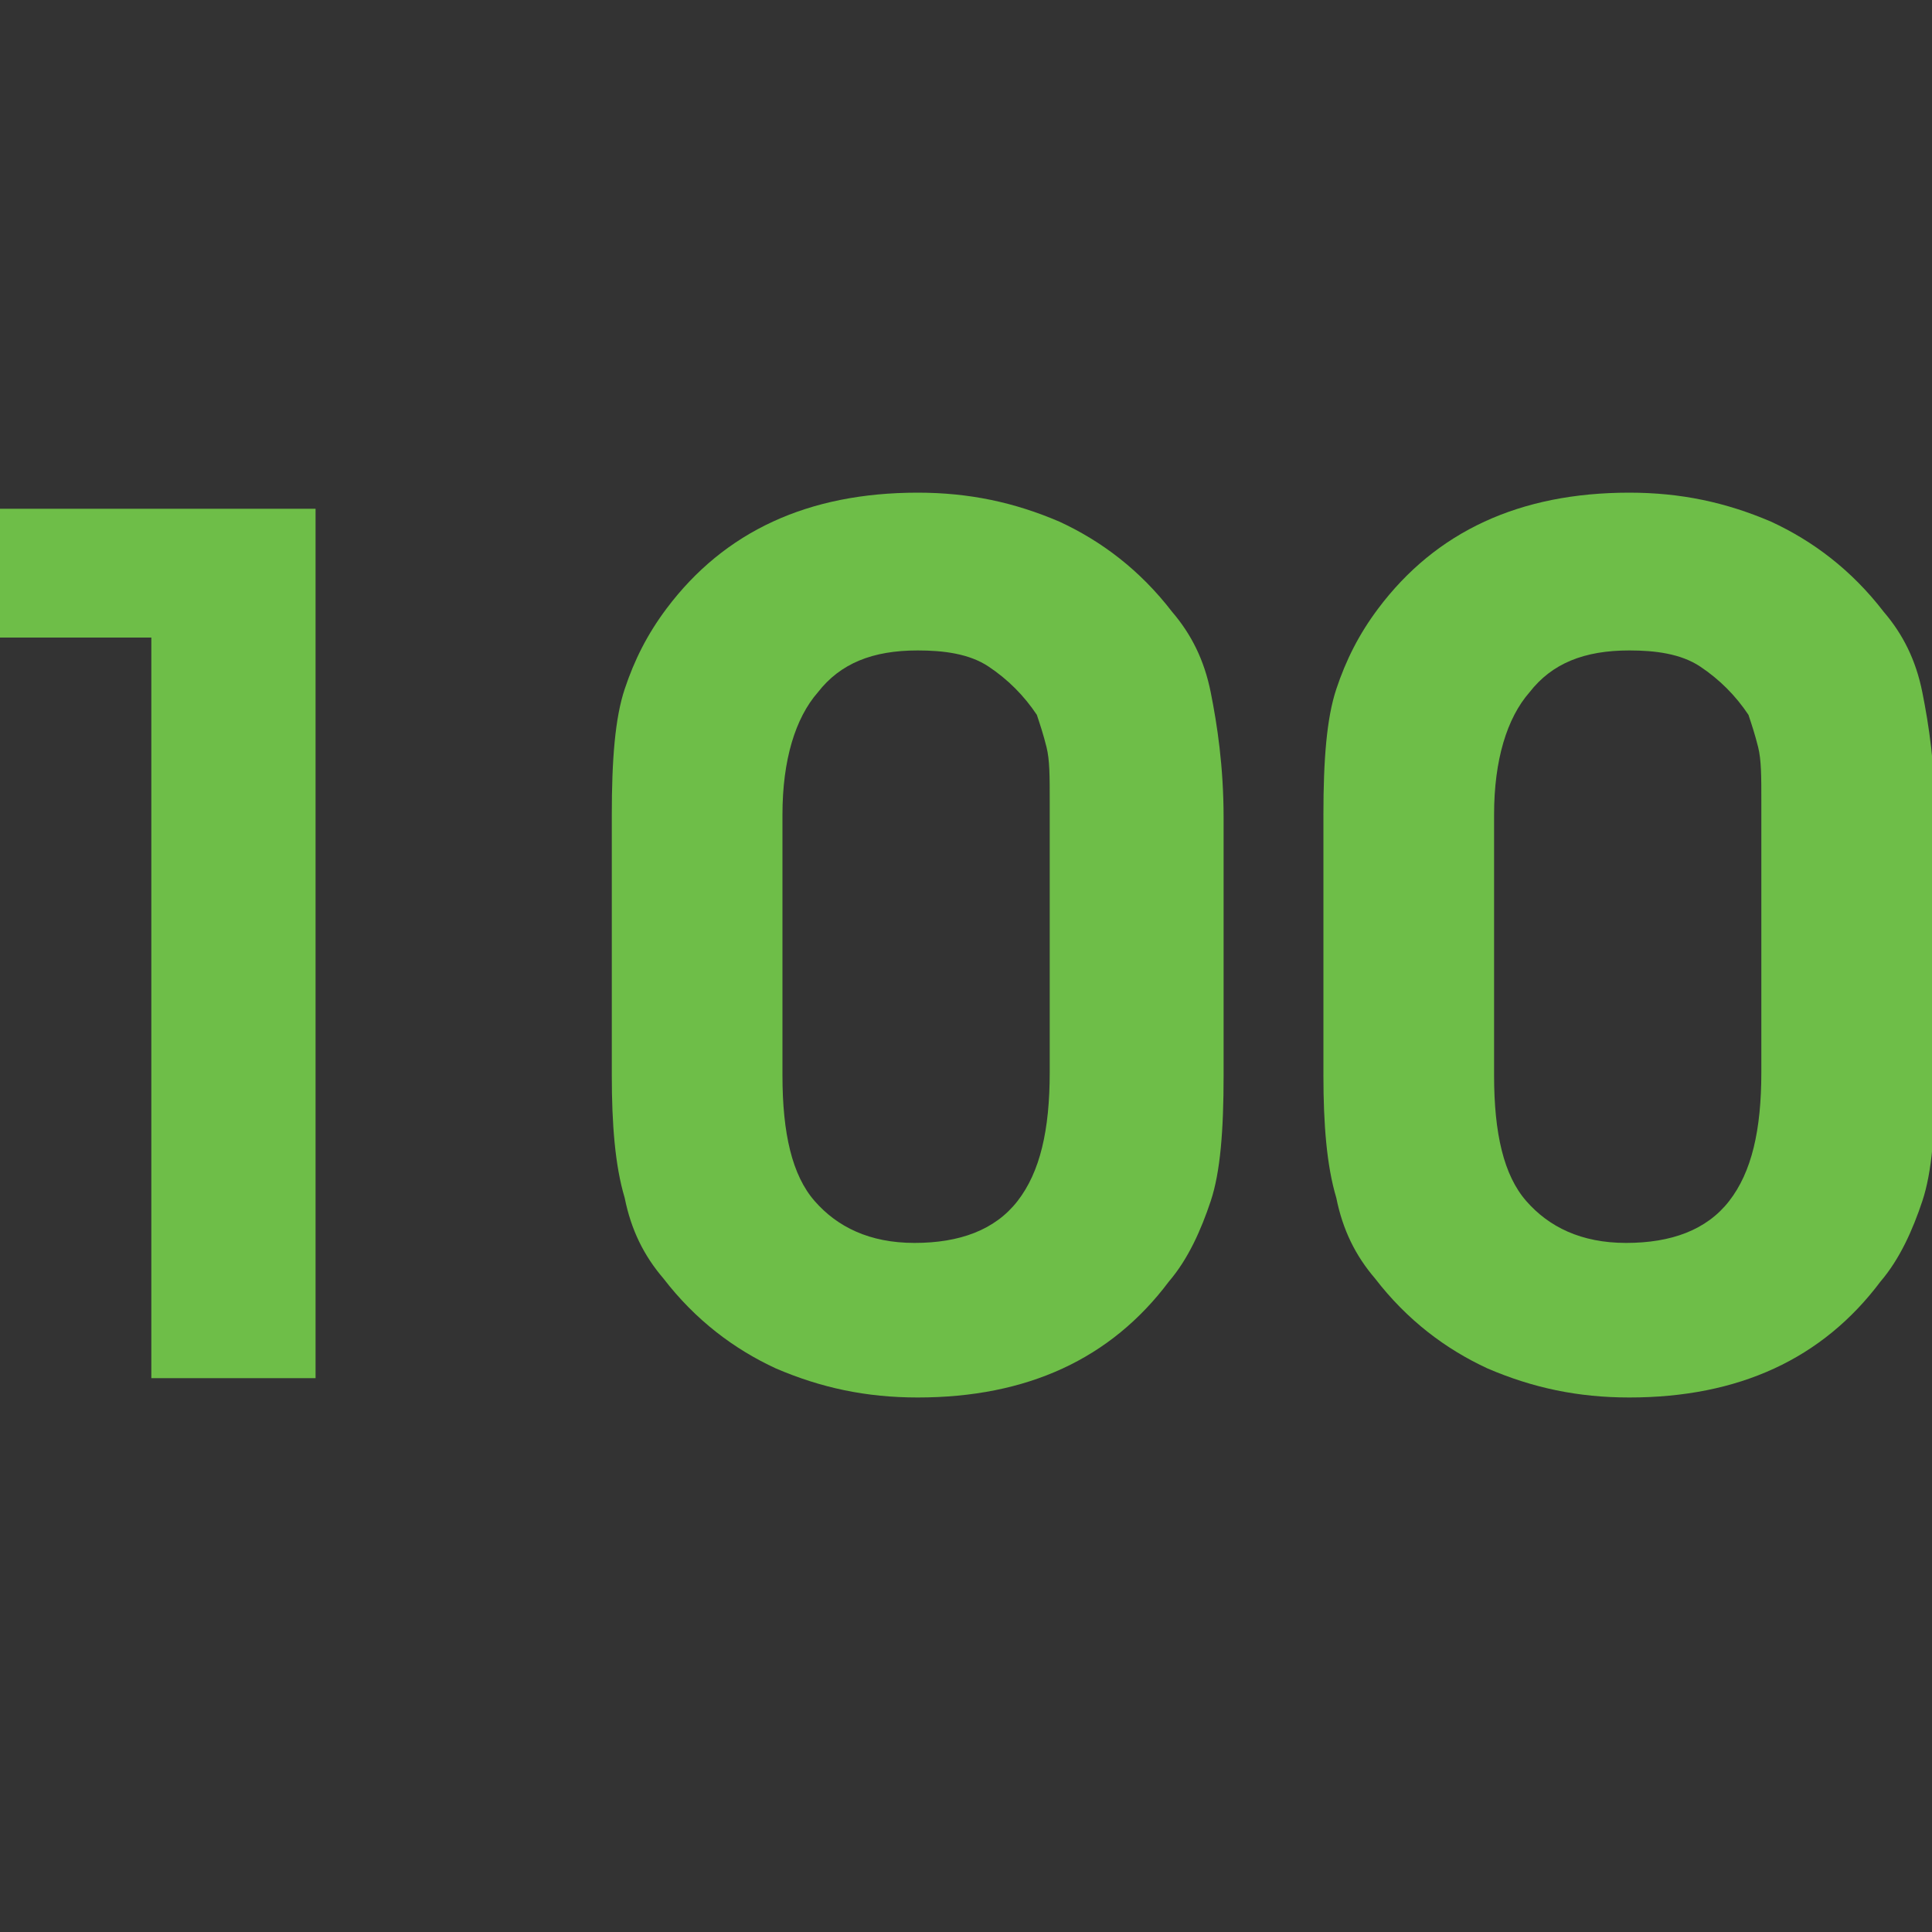 <?xml version="1.0" encoding="utf-8"?>
<!-- Generator: Adobe Illustrator 19.0.0, SVG Export Plug-In . SVG Version: 6.00 Build 0)  -->
<svg version="1.1" id="katman_1" xmlns="http://www.w3.org/2000/svg" xmlns:xlink="http://www.w3.org/1999/xlink" x="0px" y="0px"
	 viewBox="0 -60 60 60" style="enable-background:new 0 -60 60 60;" xml:space="preserve">
<rect x="0" y="-60" width="60" height="60" fill="#333333" stroke="none"/>
<style type="text/css">
	.st0{fill:#6486C4;}
	.st1{fill:#FFFFFF;}
	.st2{fill:#6EBE48;}
</style>
<rect id="XMLID_102_" x="-604.8" y="-749.2" class="st0" width="150.1" height="150.1"/>
<g id="XMLID_86_">
	<path id="XMLID_87_" class="st1" d="M-517.7-632.1l-28.5-37v37.3h-20.6v-84.4h20.5v37l28-37h24l-32.5,41.3l33.8,43h-24.8
		L-517.7-632.1L-517.7-632.1z"/>
</g>
<g>
	<path class="st2" d="M9.8-17.2H4.7v-23H0v-4h9.8V-17.2z"/>
	<path class="st2" d="M19-34.7c0-1.7,0.1-3,0.4-3.9c0.3-0.9,0.7-1.7,1.3-2.5c0.9-1.2,2-2.1,3.3-2.7s2.8-0.9,4.5-0.9
		c1.6,0,3,0.3,4.4,0.9c1.3,0.6,2.5,1.5,3.5,2.8c0.6,0.7,1,1.5,1.2,2.5s0.4,2.3,0.4,3.9v8c0,1.7-0.1,3-0.4,3.9
		c-0.3,0.9-0.7,1.8-1.3,2.5c-0.9,1.2-2,2.1-3.3,2.7c-1.3,0.6-2.8,0.9-4.5,0.9c-1.6,0-3-0.3-4.4-0.9c-1.3-0.6-2.5-1.5-3.5-2.8
		c-0.6-0.7-1-1.5-1.2-2.5c-0.3-1-0.4-2.3-0.4-3.8V-34.7z M24.3-34.7v8.1c0,1.8,0.3,3.1,1,3.9s1.7,1.3,3.1,1.3c1.4,0,2.5-0.4,3.2-1.3
		c0.7-0.9,1-2.2,1-4v-8.4c0-0.8,0-1.3-0.1-1.7s-0.2-0.7-0.3-1c-0.4-0.6-0.9-1.1-1.5-1.5s-1.4-0.5-2.2-0.5c-1.4,0-2.4,0.4-3.1,1.3
		C24.7-37.7,24.3-36.4,24.3-34.7z"/>
	<path class="st2" d="M41.1-34.7c0-1.7,0.1-3,0.4-3.9c0.3-0.9,0.7-1.7,1.3-2.5c0.9-1.2,2-2.1,3.3-2.7c1.3-0.6,2.8-0.9,4.5-0.9
		c1.6,0,3,0.3,4.4,0.9c1.3,0.6,2.5,1.5,3.5,2.8c0.6,0.7,1,1.5,1.2,2.5s0.4,2.3,0.4,3.9v8c0,1.7-0.1,3-0.4,3.9s-0.7,1.8-1.3,2.5
		c-0.9,1.2-2,2.1-3.3,2.7c-1.3,0.6-2.8,0.9-4.5,0.9c-1.6,0-3-0.3-4.4-0.9c-1.3-0.6-2.5-1.5-3.5-2.8c-0.6-0.7-1-1.5-1.2-2.5
		c-0.3-1-0.4-2.3-0.4-3.8V-34.7z M46.4-34.7v8.1c0,1.8,0.3,3.1,1,3.9s1.7,1.3,3.1,1.3c1.4,0,2.5-0.4,3.2-1.3c0.7-0.9,1-2.2,1-4v-8.4
		c0-0.8,0-1.3-0.1-1.7s-0.2-0.7-0.3-1c-0.4-0.6-0.9-1.1-1.5-1.5s-1.4-0.5-2.2-0.5c-1.4,0-2.4,0.4-3.1,1.3
		C46.8-37.7,46.4-36.4,46.4-34.7z"/>
</g>
</svg>
